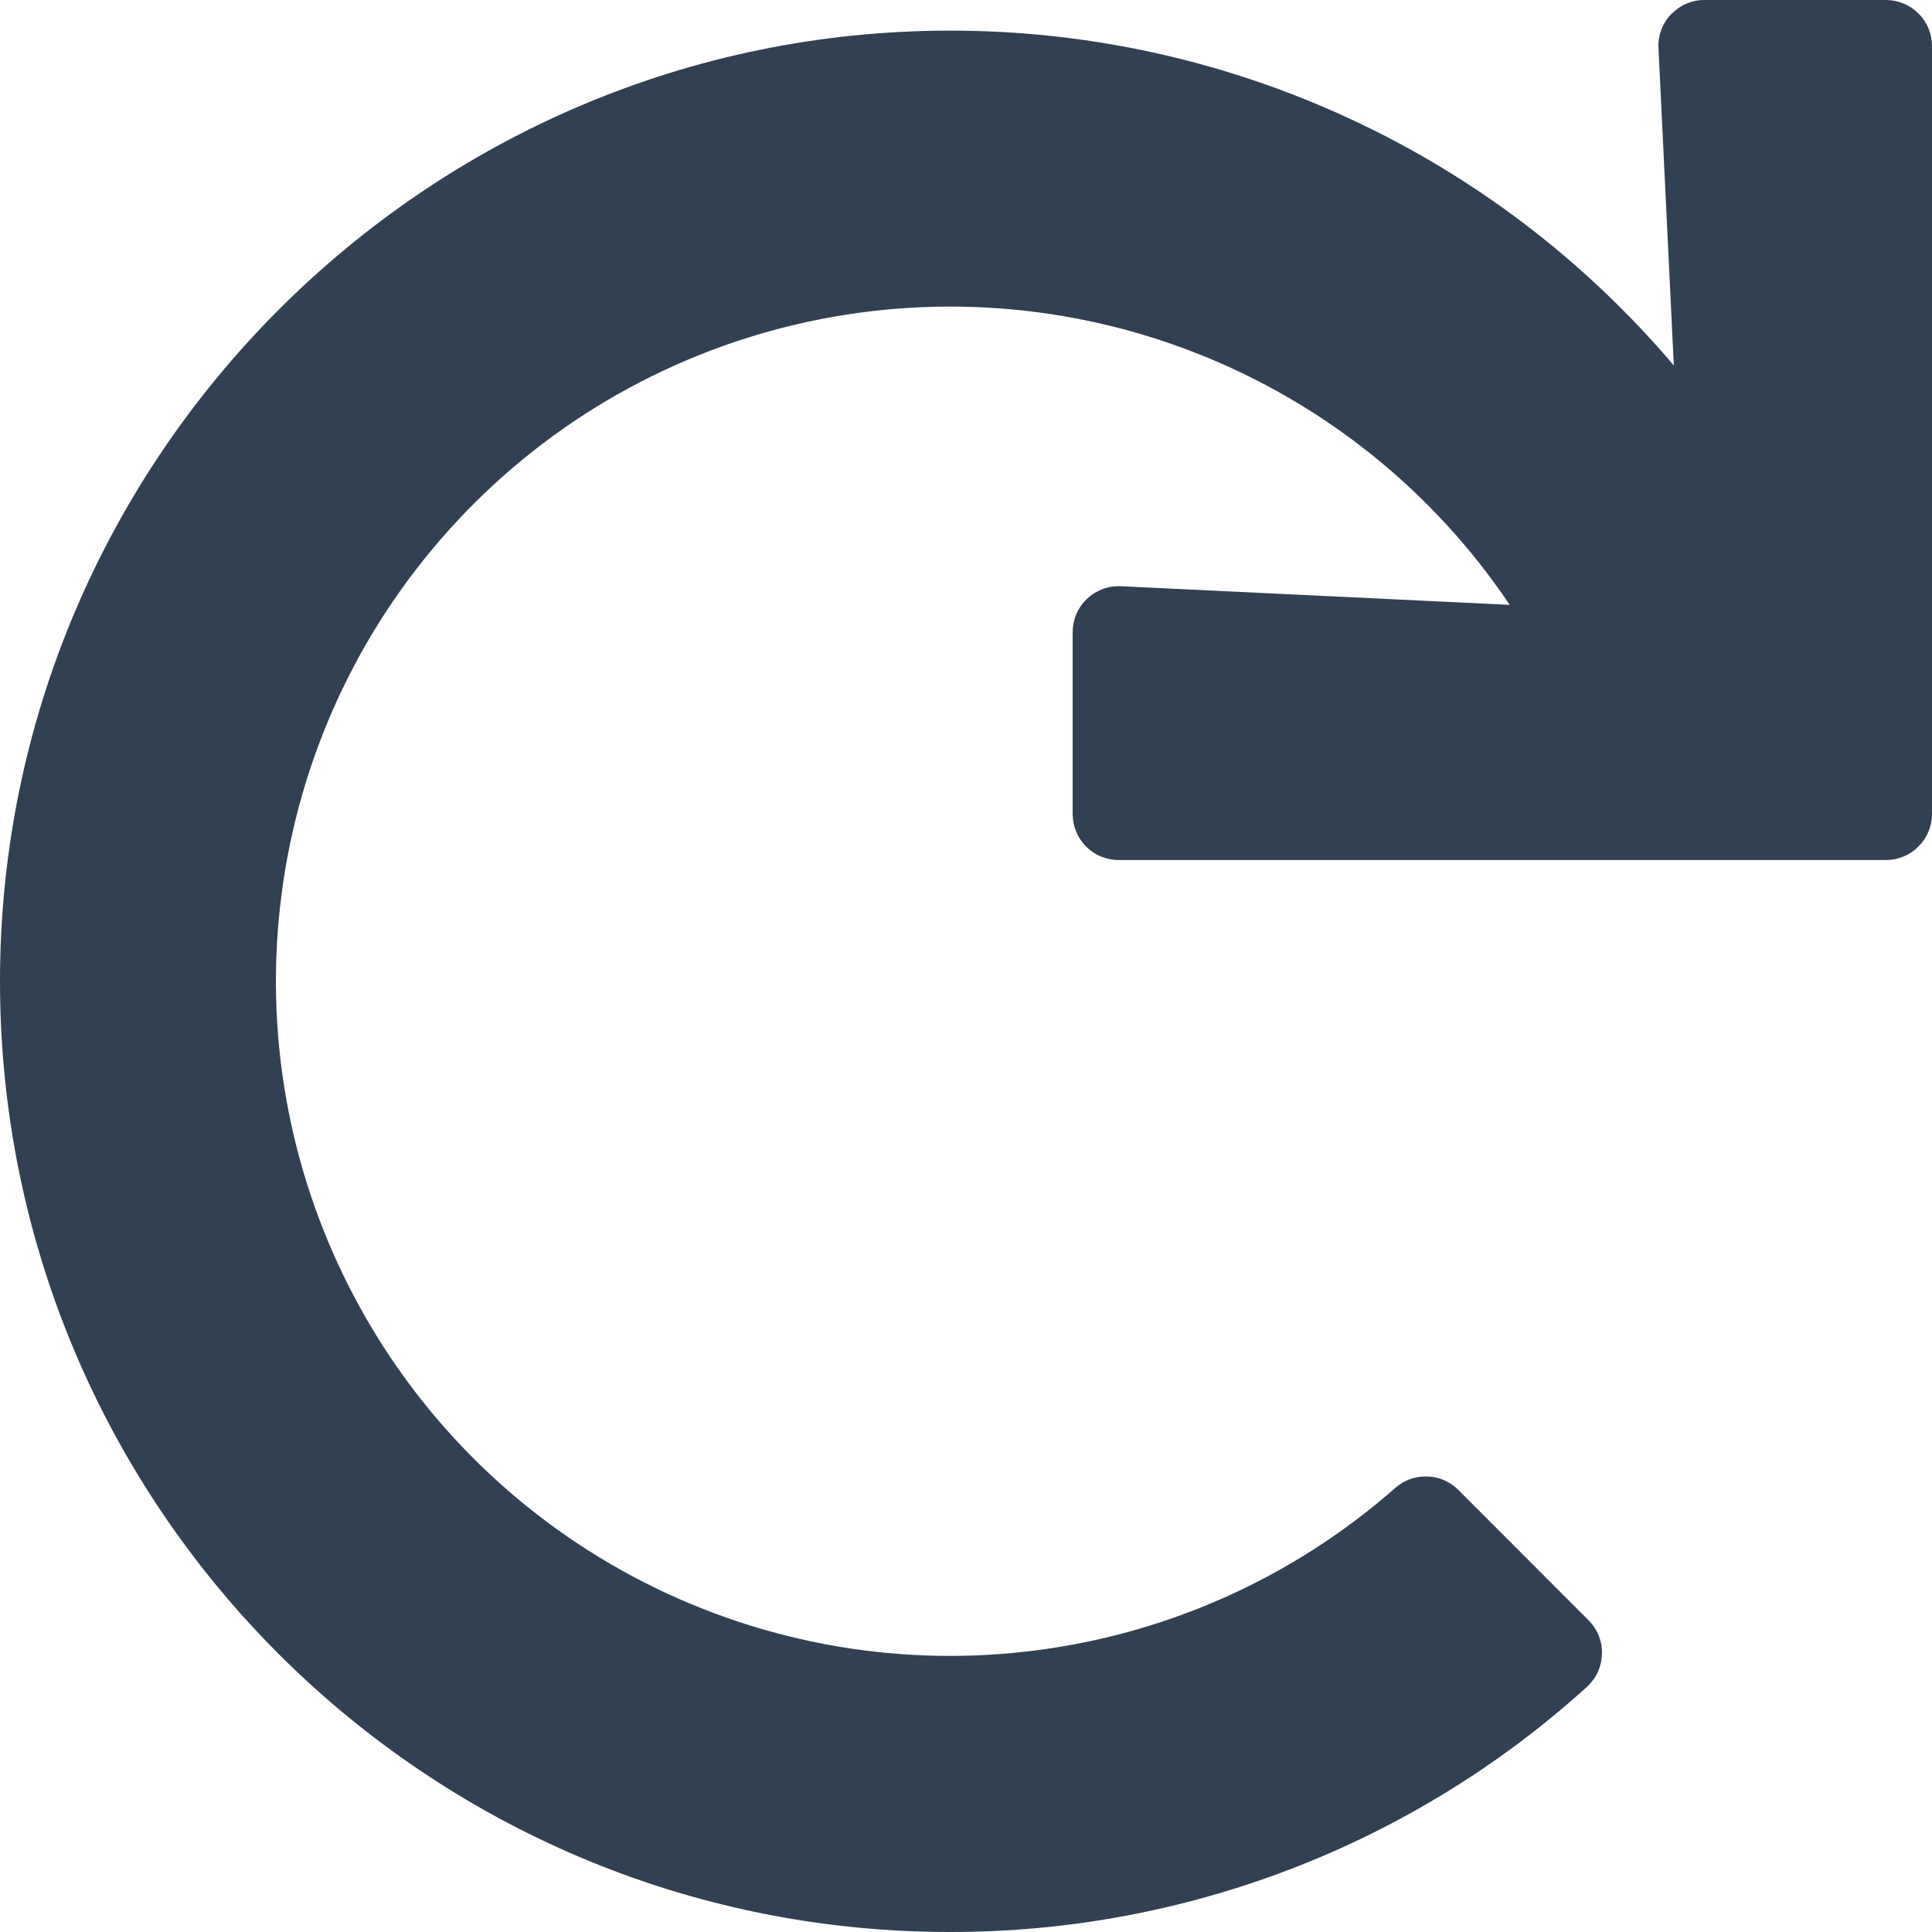 <svg width="14" height="14" viewBox="0 0 14 14" fill="none" xmlns="http://www.w3.org/2000/svg">
<path d="M13.667 2.12384e-07H12.351C12.306 -5.07399e-05 12.261 0.009 12.22 0.027C12.178 0.045 12.141 0.071 12.11 0.103C12.078 0.136 12.054 0.174 12.038 0.217C12.023 0.259 12.015 0.304 12.018 0.349L12.129 2.648C11.483 1.887 10.68 1.275 9.774 0.857C8.868 0.438 7.882 0.221 6.884 0.222C3.091 0.222 -0.003 3.32 1.86678e-06 7.116C0.003 10.919 3.084 14 6.884 14C8.589 14.002 10.234 13.37 11.498 12.225C11.531 12.194 11.559 12.158 11.578 12.117C11.597 12.075 11.607 12.031 11.608 11.986C11.61 11.94 11.602 11.895 11.585 11.853C11.568 11.811 11.543 11.773 11.511 11.741L10.567 10.796C10.507 10.736 10.427 10.701 10.343 10.699C10.258 10.696 10.176 10.725 10.112 10.781C9.367 11.437 8.438 11.851 7.452 11.966C6.465 12.082 5.467 11.893 4.59 11.426C3.713 10.959 2.999 10.236 2.544 9.353C2.088 8.47 1.912 7.468 2.04 6.483C2.167 5.497 2.592 4.573 3.258 3.835C3.923 3.097 4.797 2.58 5.764 2.352C6.731 2.124 7.744 2.196 8.669 2.559C9.594 2.922 10.386 3.558 10.94 4.383L8.122 4.248C8.077 4.246 8.032 4.253 7.989 4.269C7.947 4.285 7.908 4.309 7.876 4.34C7.843 4.371 7.817 4.409 7.799 4.45C7.782 4.492 7.773 4.536 7.773 4.581V5.898C7.773 5.987 7.808 6.072 7.87 6.134C7.933 6.197 8.017 6.232 8.106 6.232H13.667C13.755 6.232 13.84 6.197 13.902 6.134C13.965 6.072 14 5.987 14 5.898V0.333C14 0.245 13.965 0.16 13.902 0.098C13.84 0.035 13.755 2.12384e-07 13.667 2.12384e-07Z" fill="#314052"/>
</svg>
